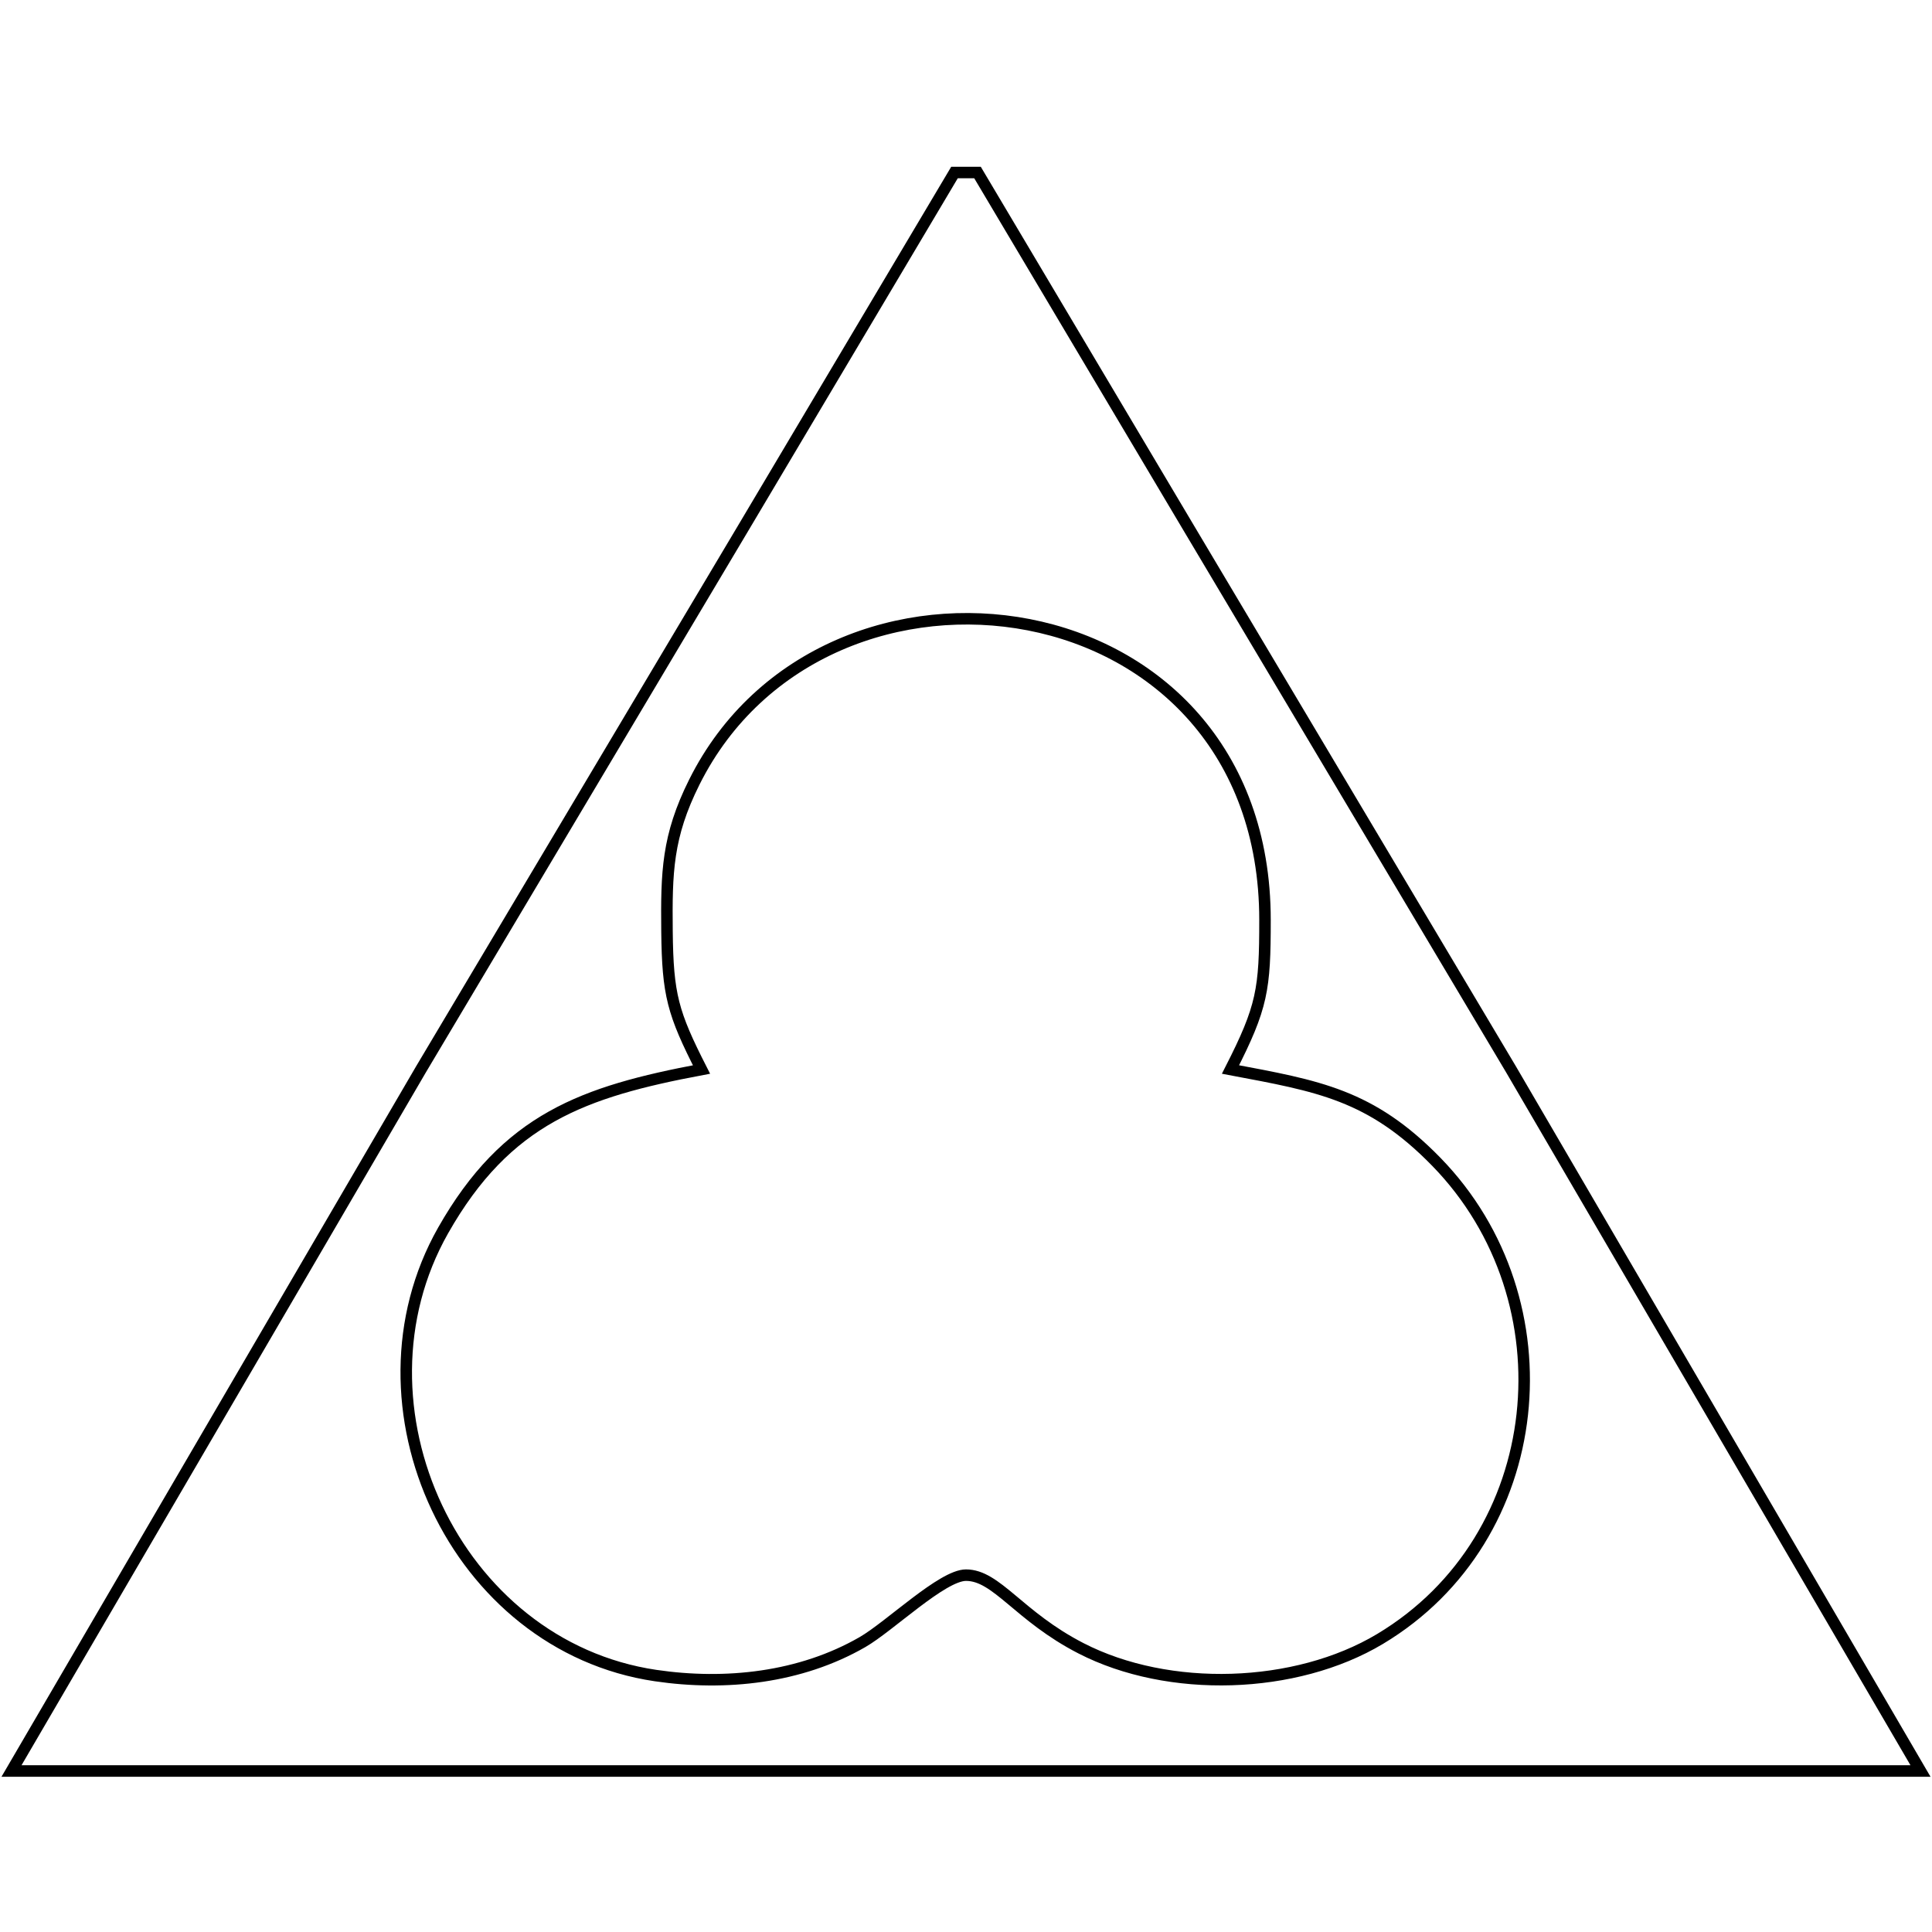 <?xml version="1.0" encoding="UTF-8" standalone="no"?>
<!DOCTYPE svg PUBLIC "-//W3C//DTD SVG 20010904//EN"
              "http://www.w3.org/TR/2001/REC-SVG-20010904/DTD/svg10.dtd">

<svg xmlns="http://www.w3.org/2000/svg"
     width="59.259mm" height="59.259mm"
     viewBox="0 0 168 168">
  <path id="Auswahl #2"
        fill="none" stroke="black" stroke-width="1"
        d="M 83.00,15.00
           C 83.00,15.00 64.58,46.00 64.58,46.00
             64.58,46.00 36.60,93.00 36.60,93.00
             36.60,93.00 1.00,154.00 1.00,154.00
             1.00,154.00 167.00,154.00 167.00,154.00
             167.00,154.00 131.40,93.00 131.40,93.00
             131.40,93.00 103.42,46.00 103.42,46.00
             103.42,46.00 85.00,15.00 85.00,15.00
             85.00,15.00 83.00,15.00 83.00,15.00 Z
           M 107.00,93.00
           C 114.64,94.44 119.19,95.17 124.91,101.04
             136.66,113.11 134.69,133.72 120.00,142.52
             112.65,146.92 101.62,147.25 94.00,143.33
             88.57,140.54 86.68,136.97 84.00,136.97
             81.94,136.97 77.36,141.43 75.00,142.79
             69.60,145.90 63.10,146.60 57.00,145.70
             39.55,143.12 29.91,122.22 38.53,107.00
             44.05,97.27 50.75,94.93 61.00,93.00
             58.50,88.09 58.06,86.50 58.00,81.00
             57.95,75.86 58.01,72.74 60.38,68.00
             71.76,45.24 110.00,50.29 110.00,80.00
             110.00,86.05 109.77,87.56 107.00,93.00 Z" />
</svg>
